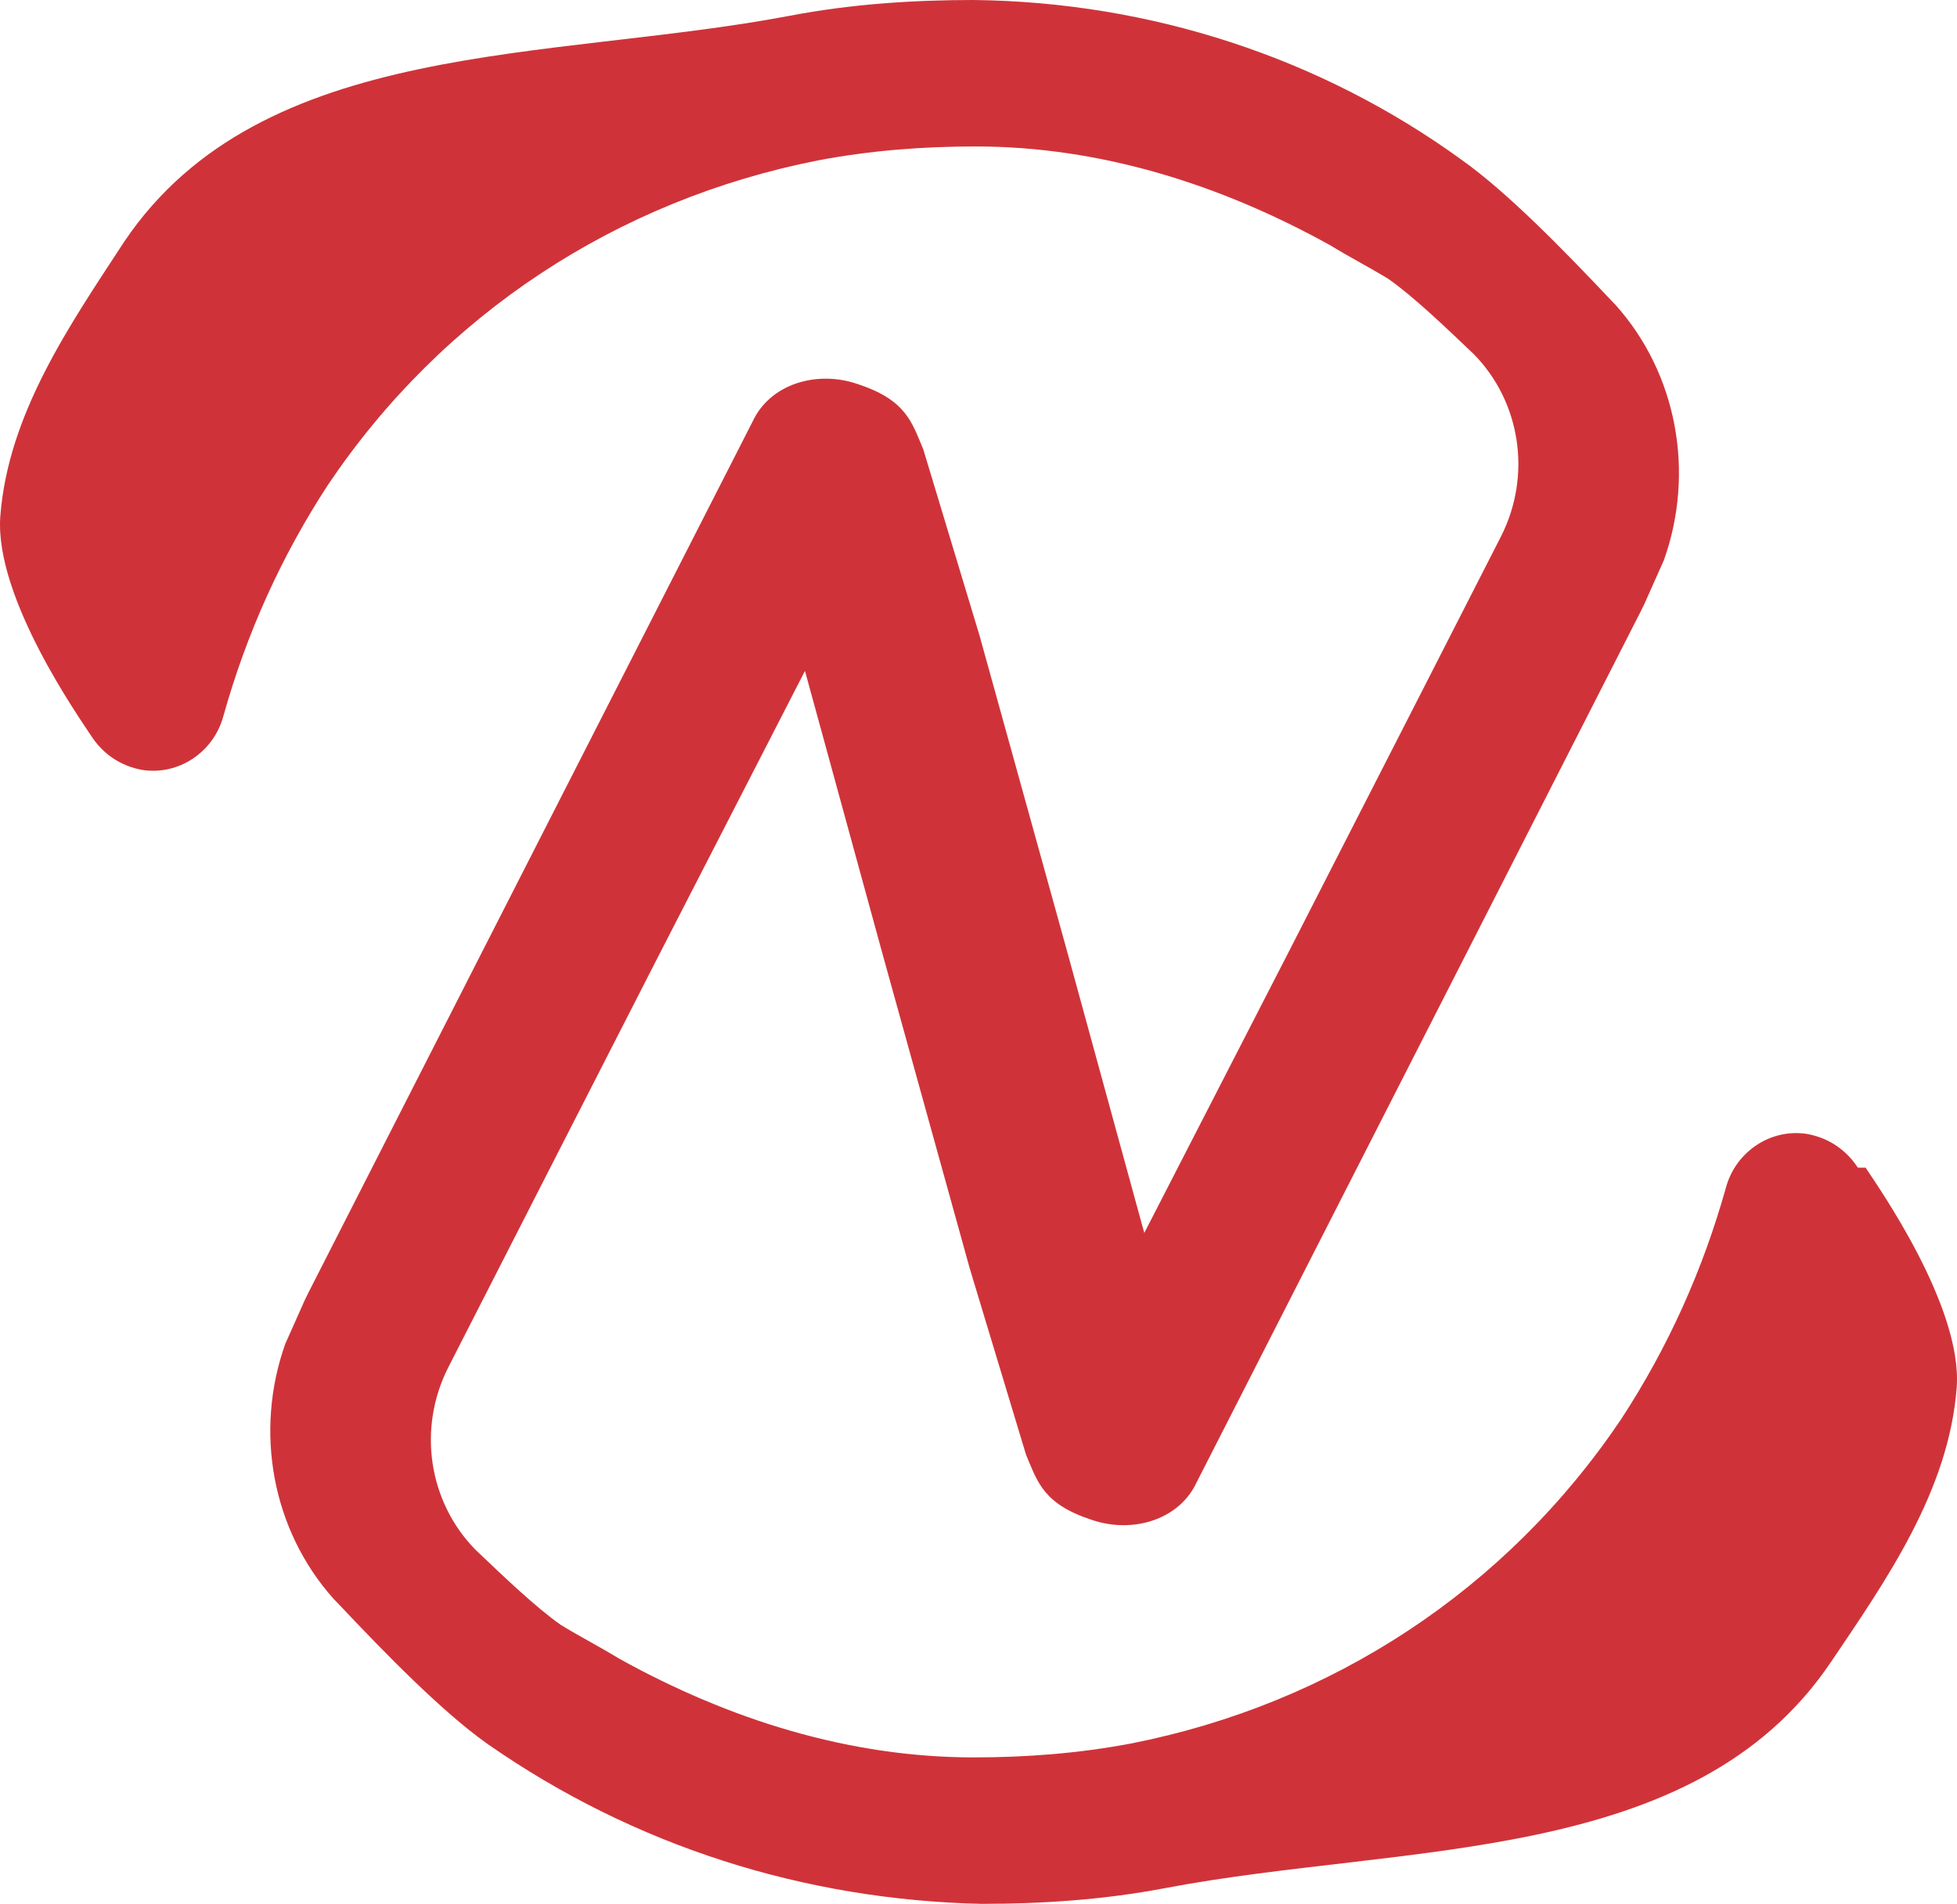 <svg width="110" height="107" viewBox="0 0 110 107" fill="none" xmlns="http://www.w3.org/2000/svg">
<path d="M104.426 65.624C103.772 64.623 102.791 63.955 101.592 63.733C99.521 63.399 97.559 64.734 97.015 66.736C95.707 71.407 93.745 75.745 91.129 79.749C84.699 89.315 74.89 95.766 63.556 97.991C60.613 98.547 57.67 98.769 54.727 98.769C47.752 98.769 40.995 96.656 34.783 93.208C33.693 92.54 32.603 91.984 31.513 91.317C30.096 90.316 28.353 88.648 26.718 87.09C24.102 84.421 23.448 80.306 25.192 76.858L30.532 66.402L37.072 53.611L45.246 37.706L49.605 53.611L54.51 71.296L57.67 81.752C58.324 83.309 58.651 84.532 61.376 85.422C63.664 86.201 66.28 85.422 67.261 83.309L82.41 53.611L92.219 34.369L92.437 33.924L93.527 31.477C95.271 26.583 94.29 21.022 90.802 17.129C90.802 17.129 90.693 17.018 90.584 16.906C87.86 14.015 84.699 10.789 82.192 9.009C74.236 3.226 64.645 0.111 54.727 0C51.349 0 47.861 0.222 44.374 0.89C30.859 3.448 14.729 2.113 6.991 13.57C3.94 18.241 0.452 23.246 0.016 29.03C-0.311 33.59 4.484 40.375 5.138 41.376C5.792 42.377 6.773 43.045 7.972 43.267C10.043 43.601 12.005 42.266 12.55 40.264C13.857 35.593 15.819 31.255 18.435 27.25C24.865 17.685 34.674 11.234 46.009 9.009C48.951 8.453 51.894 8.231 54.837 8.231C61.812 8.231 68.569 10.344 74.781 13.792C75.871 14.46 76.961 15.016 78.051 15.683C79.468 16.684 81.211 18.352 82.846 19.91C85.462 22.579 86.116 26.694 84.372 30.142L79.032 40.598L72.492 53.389L64.318 69.294L59.959 53.389L55.054 35.704L51.894 25.248C51.24 23.691 50.913 22.468 48.188 21.578C45.9 20.799 43.284 21.578 42.303 23.691L27.154 53.389L17.345 72.631L17.127 73.076L16.037 75.523C14.293 80.417 15.274 85.978 18.762 89.871C18.762 89.871 18.871 89.982 18.98 90.094C21.704 92.986 24.865 96.211 27.372 97.991C35.655 103.774 45.246 106.778 55.163 107C58.542 107 62.03 106.778 65.517 106.11C79.032 103.552 95.162 104.887 102.9 93.43C106.06 88.759 109.548 83.754 109.984 77.97C110.311 73.41 105.516 66.625 104.862 65.624H104.426Z" fill="#CF3339"/>
</svg>
